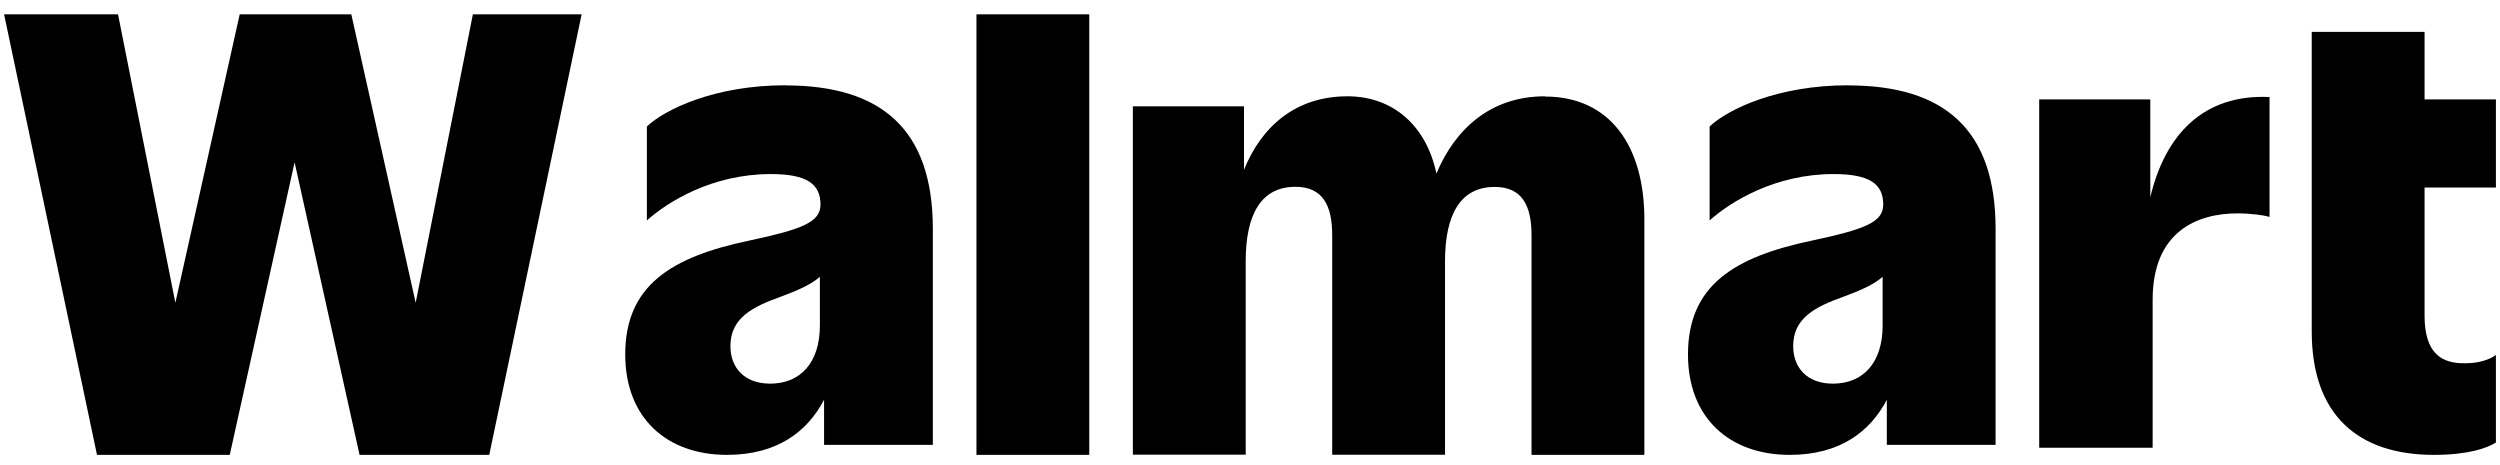 <svg xmlns="http://www.w3.org/2000/svg" fill="none" viewBox="0 0 172 32" height="32" width="172">
<g clip-path="url(#clip0_2088_1292)">
<path fill="black" d="M32.534 0.984L28.598 20.831L24.17 0.984H16.492L12.065 20.831L8.12 0.984H0.281L6.673 31.295H15.807L20.268 11.167L24.738 31.295H33.66L40.017 0.984H32.534Z"></path>
<path fill="black" d="M54.037 5.867C49.17 5.867 45.75 7.526 44.505 8.7V15.165C45.953 13.872 49.009 11.975 53.03 11.975C55.527 11.975 56.45 12.664 56.45 14.077C56.45 15.293 55.163 15.778 51.583 16.544C46.156 17.675 43.016 19.657 43.016 24.387C43.016 28.751 45.868 31.295 50.016 31.295C53.487 31.295 55.561 29.679 56.696 27.501V30.606H64.179V15.736C64.179 8.904 60.64 5.876 54.046 5.876L54.037 5.867ZM52.988 26.395C51.218 26.395 50.253 25.306 50.253 23.809C50.253 21.869 51.786 21.104 53.716 20.414C54.723 20.032 55.73 19.64 56.408 19.045V22.397C56.408 24.94 55.079 26.395 52.988 26.395Z"></path>
<path fill="black" d="M74.942 0.984H67.18V31.295H74.942V0.984Z"></path>
<path fill="black" d="M106.3 6.625C102.525 6.625 100.095 8.905 98.825 11.942C98.148 8.692 95.879 6.625 92.705 6.625C89.116 6.625 86.771 8.735 85.586 11.687V7.314H77.941V31.279H85.704V17.982C85.704 14.707 86.788 12.852 89.124 12.852C91.012 12.852 91.655 14.145 91.655 16.17V31.287H99.418V17.991C99.418 14.715 100.501 12.861 102.838 12.861C104.726 12.861 105.369 14.154 105.369 16.178V31.296H113.132V15.09C113.132 10.036 110.761 6.642 106.292 6.642L106.3 6.625Z"></path>
<path fill="black" d="M127.155 5.867C122.287 5.867 118.867 7.526 117.623 8.7V15.165C119.07 13.872 122.126 11.975 126.147 11.975C128.645 11.975 129.567 12.664 129.567 14.077C129.567 15.293 128.281 15.778 124.7 16.544C119.273 17.675 116.133 19.657 116.133 24.387C116.133 28.751 118.986 31.295 123.134 31.295C126.604 31.295 128.678 29.679 129.813 27.501V30.606H137.296V15.736C137.296 8.904 133.758 5.876 127.163 5.876L127.155 5.867ZM126.105 26.395C124.336 26.395 123.371 25.306 123.371 23.809C123.371 21.869 124.903 21.104 126.833 20.414C127.84 20.032 128.848 19.64 129.525 19.045V22.397C129.525 24.94 128.196 26.395 126.105 26.395Z"></path>
<path fill="black" d="M147.941 13.575V6.837H140.297V30.802H148.102V20.619C148.102 15.931 151.158 14.681 153.934 14.681C154.857 14.681 155.746 14.8 156.144 14.927V6.675C151.607 6.463 148.957 9.253 147.941 13.575Z"></path>
<path fill="black" d="M171.719 12.903V6.837H166.81V2.192H159.047V22.805C159.047 28.581 162.264 31.295 167.453 31.295C169.866 31.295 171.152 30.81 171.719 30.445V24.422C171.279 24.745 170.551 24.991 169.628 24.991C167.935 25.034 166.81 24.26 166.81 21.716V12.903H171.719Z"></path>
</g>
<defs>
<clipPath id="clip0_2088_1292">
<rect transform="translate(0.281 0.984)" fill="white" height="30.311" width="171.438"></rect>
</clipPath>
</defs>
</svg>
